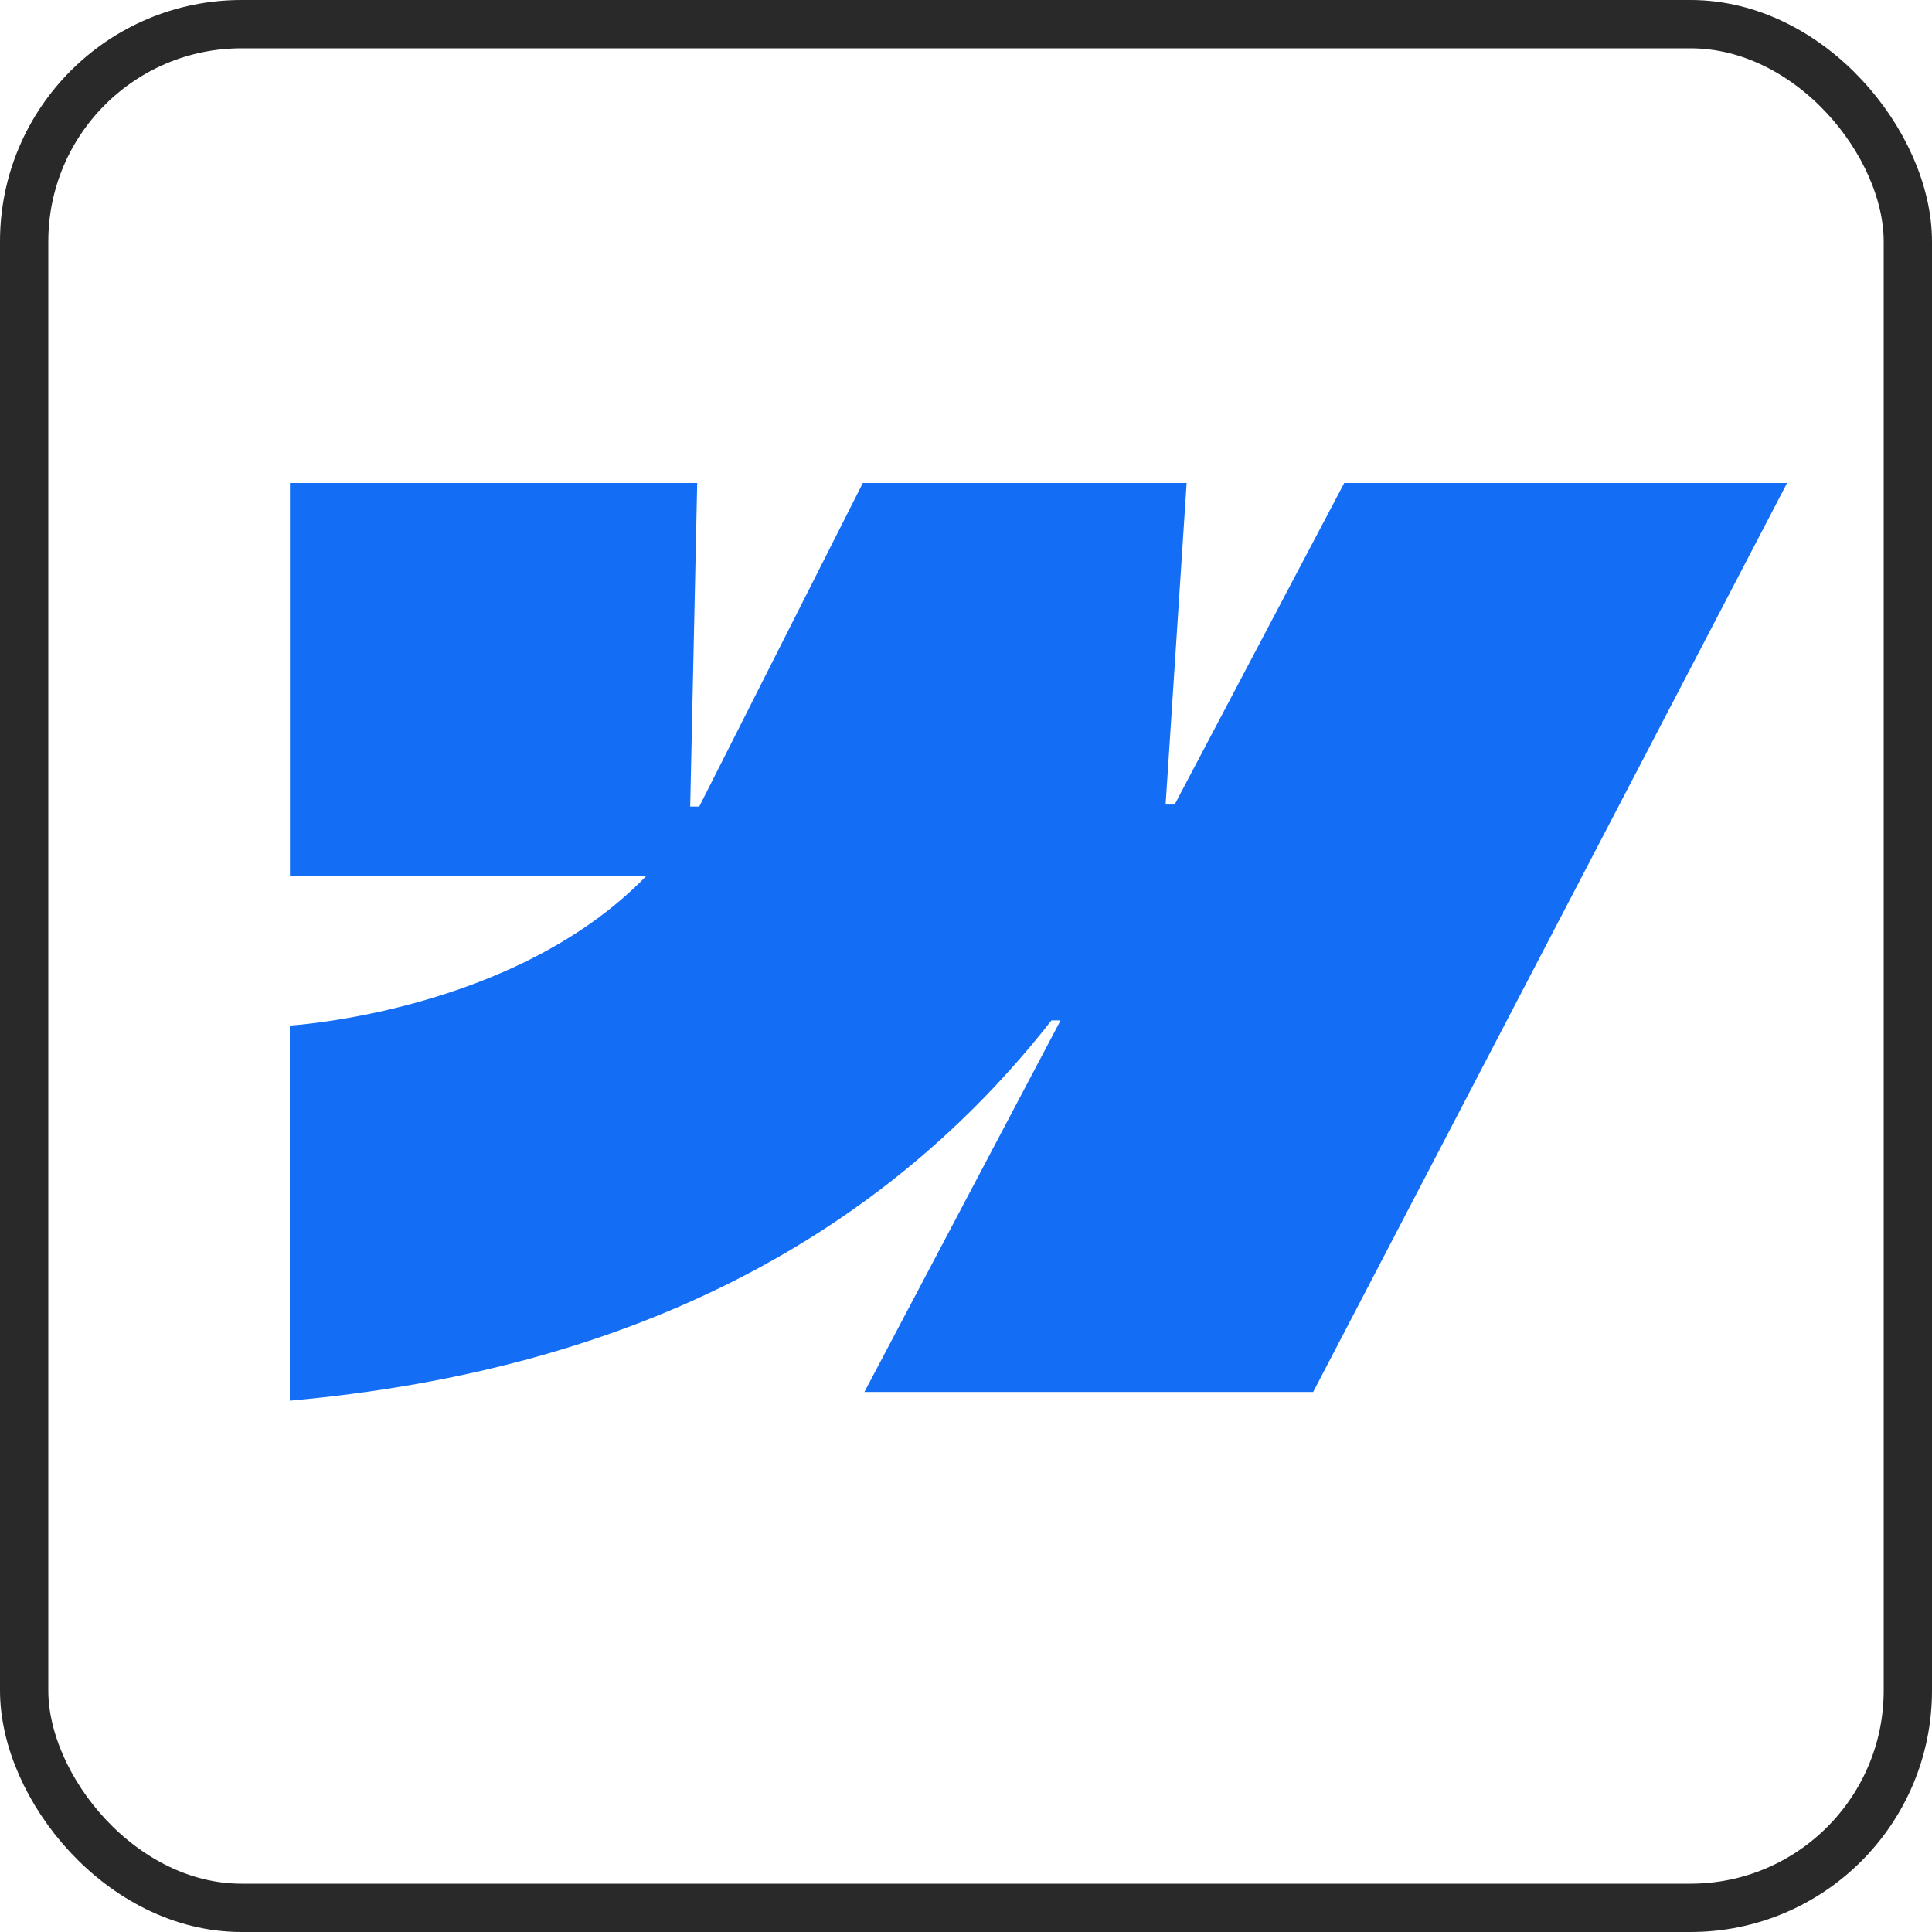 <svg width="40" height="40" viewBox="0 0 40 40" fill="none" xmlns="http://www.w3.org/2000/svg">
<rect x="0.5" y="0.5" width="39" height="39" rx="4.5" stroke="#292929"/>
<path fill-rule="evenodd" clip-rule="evenodd" d="M37 10L27.188 28.819H17.897L21.958 21.126H21.77C18.357 25.482 13.26 28.35 6 29V21.233C6 21.233 10.643 20.962 13.375 18.142H6.003V10H14.435L14.29 16.699H14.477L17.864 10H24.568L24.133 16.657H24.32L27.831 10H37Z" fill="#146EF5"/>
</svg>
